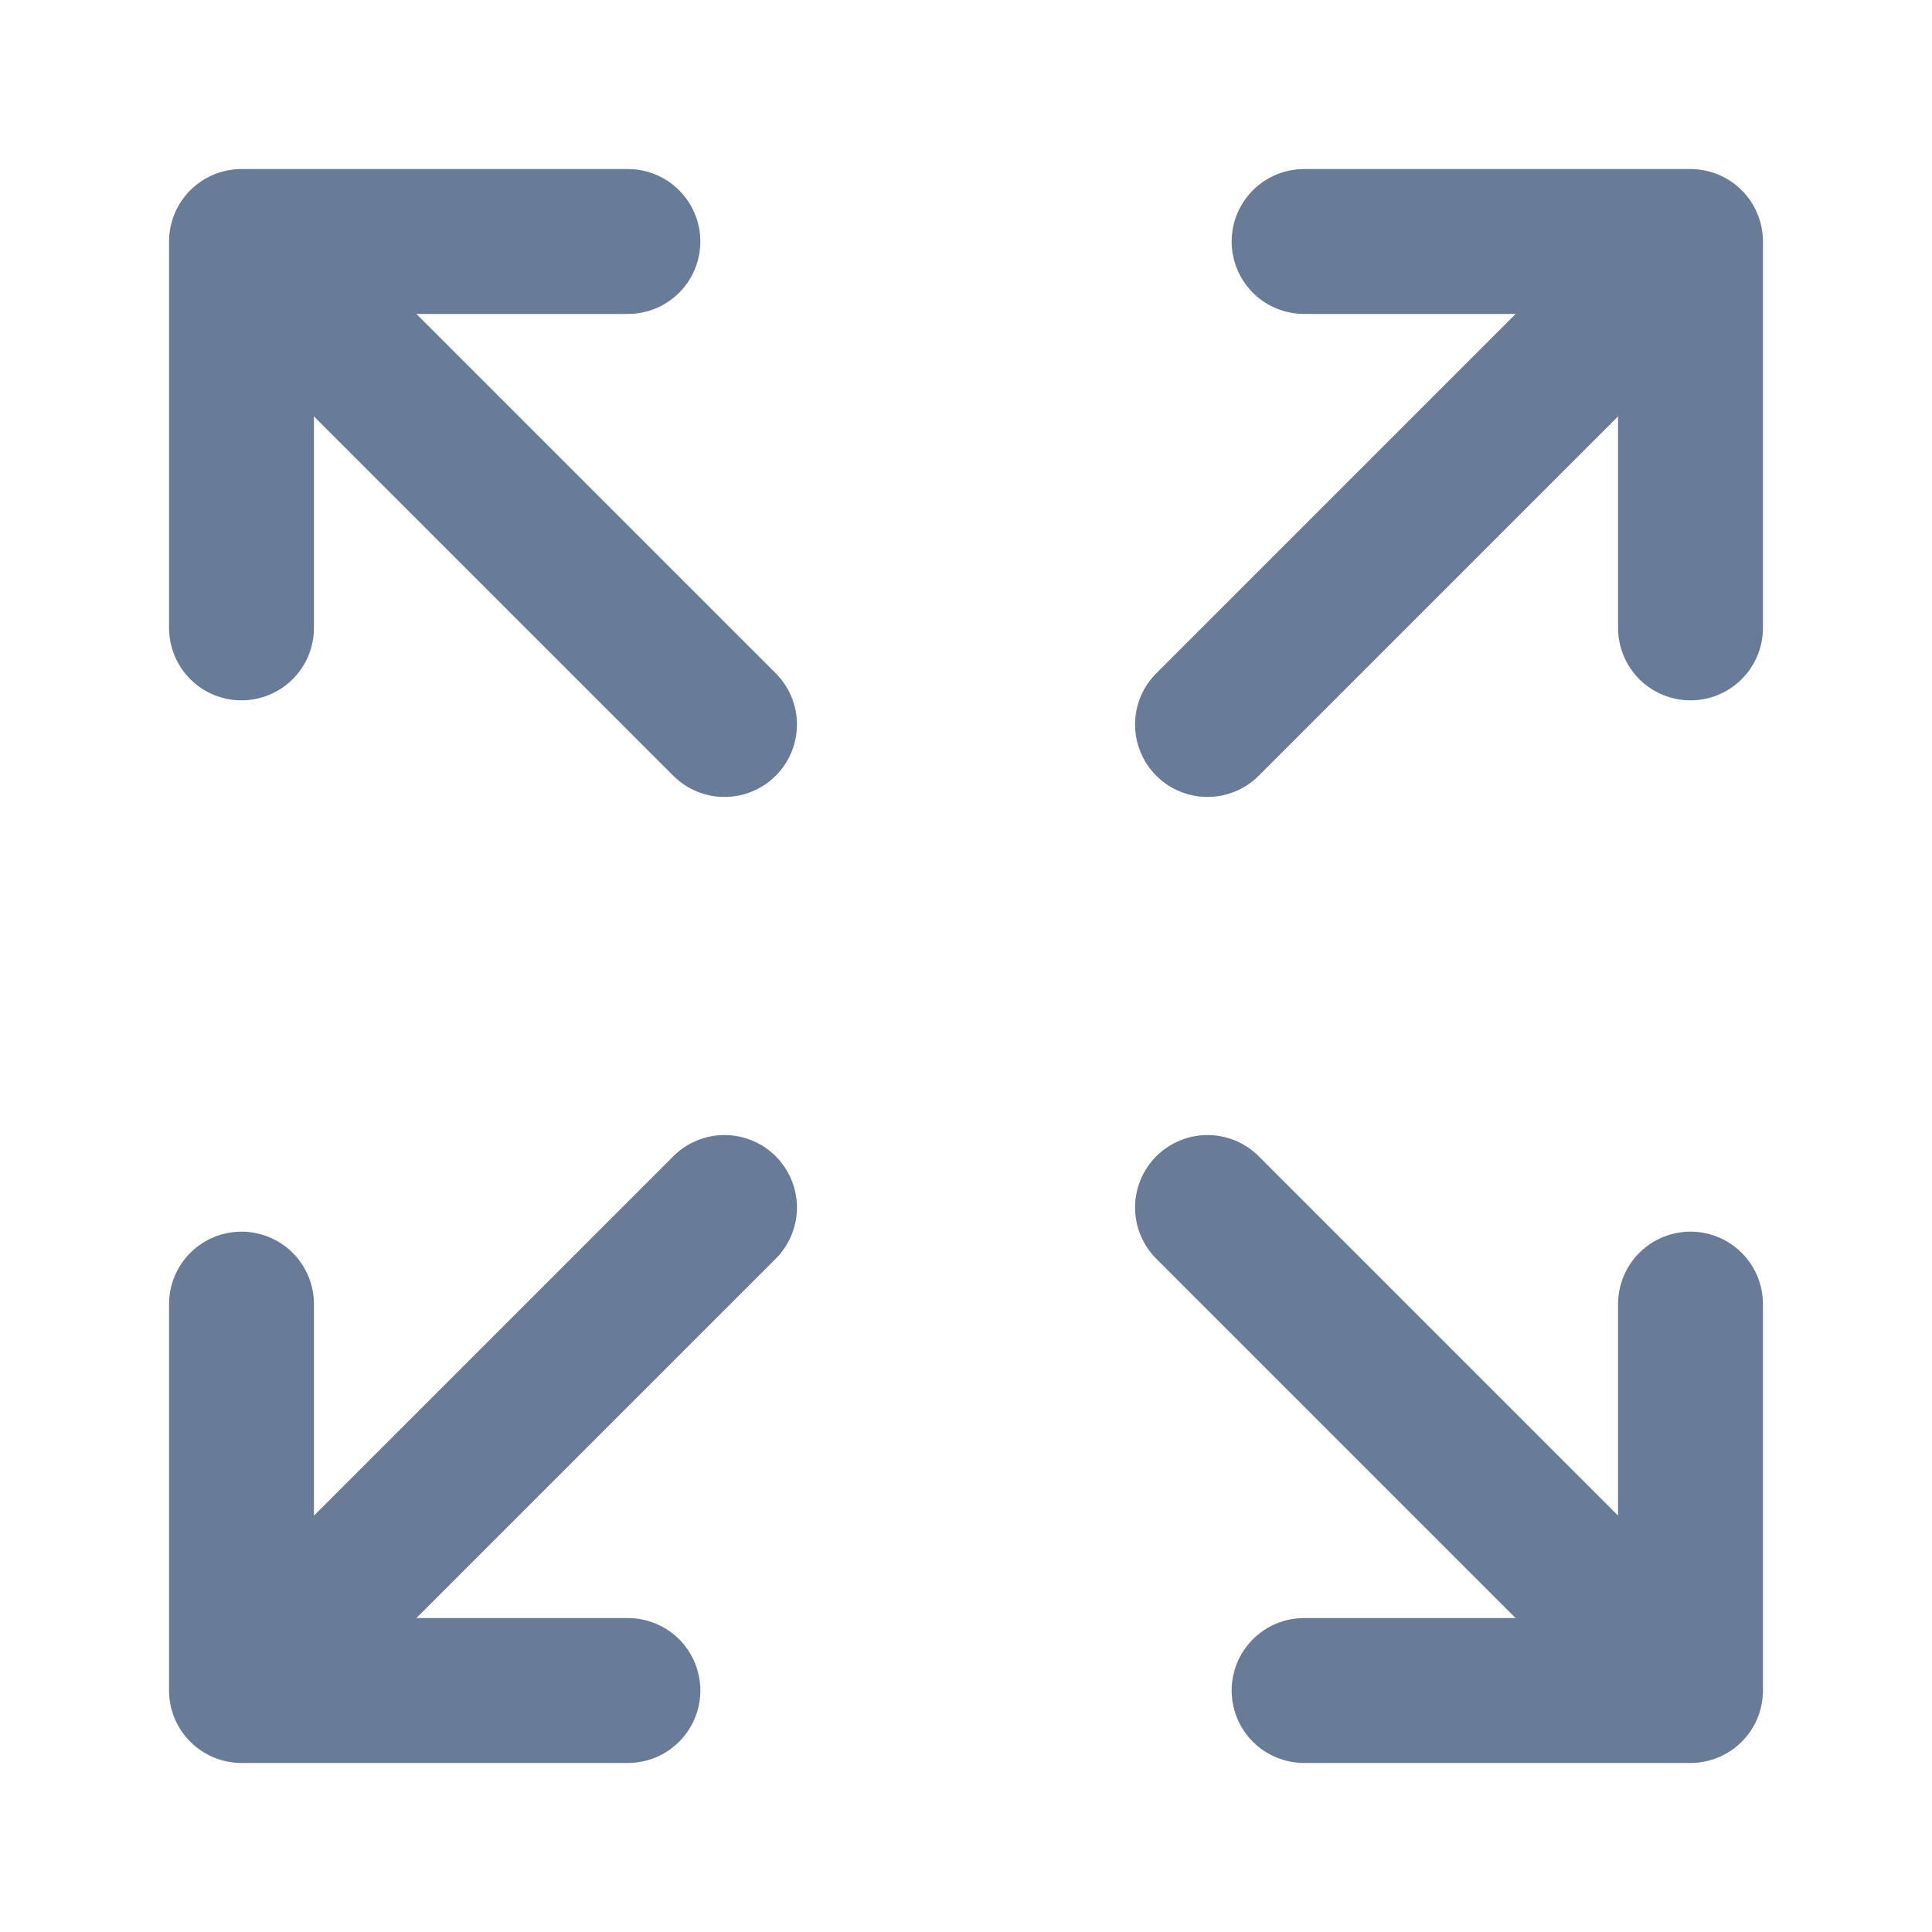 <?xml version="1.0" encoding="UTF-8"?> <svg xmlns="http://www.w3.org/2000/svg" width="20" height="20" viewBox="0 0 20 20" fill="none"><path d="M17.5 17.5L12.5 12.5M17.5 17.5V13.5M17.5 17.5H13.5M2.5 13.5V17.5M2.5 17.5H6.5M2.5 17.5L7.5 12.5M17.5 6.5V2.5M17.5 2.5H13.5M17.5 2.5L12.5 7.5M2.5 6.5V2.5M2.5 2.5H6.5M2.5 2.5L7.5 7.5" stroke="#687C98" stroke-width="1.5" stroke-linecap="round" stroke-linejoin="round"></path></svg> 